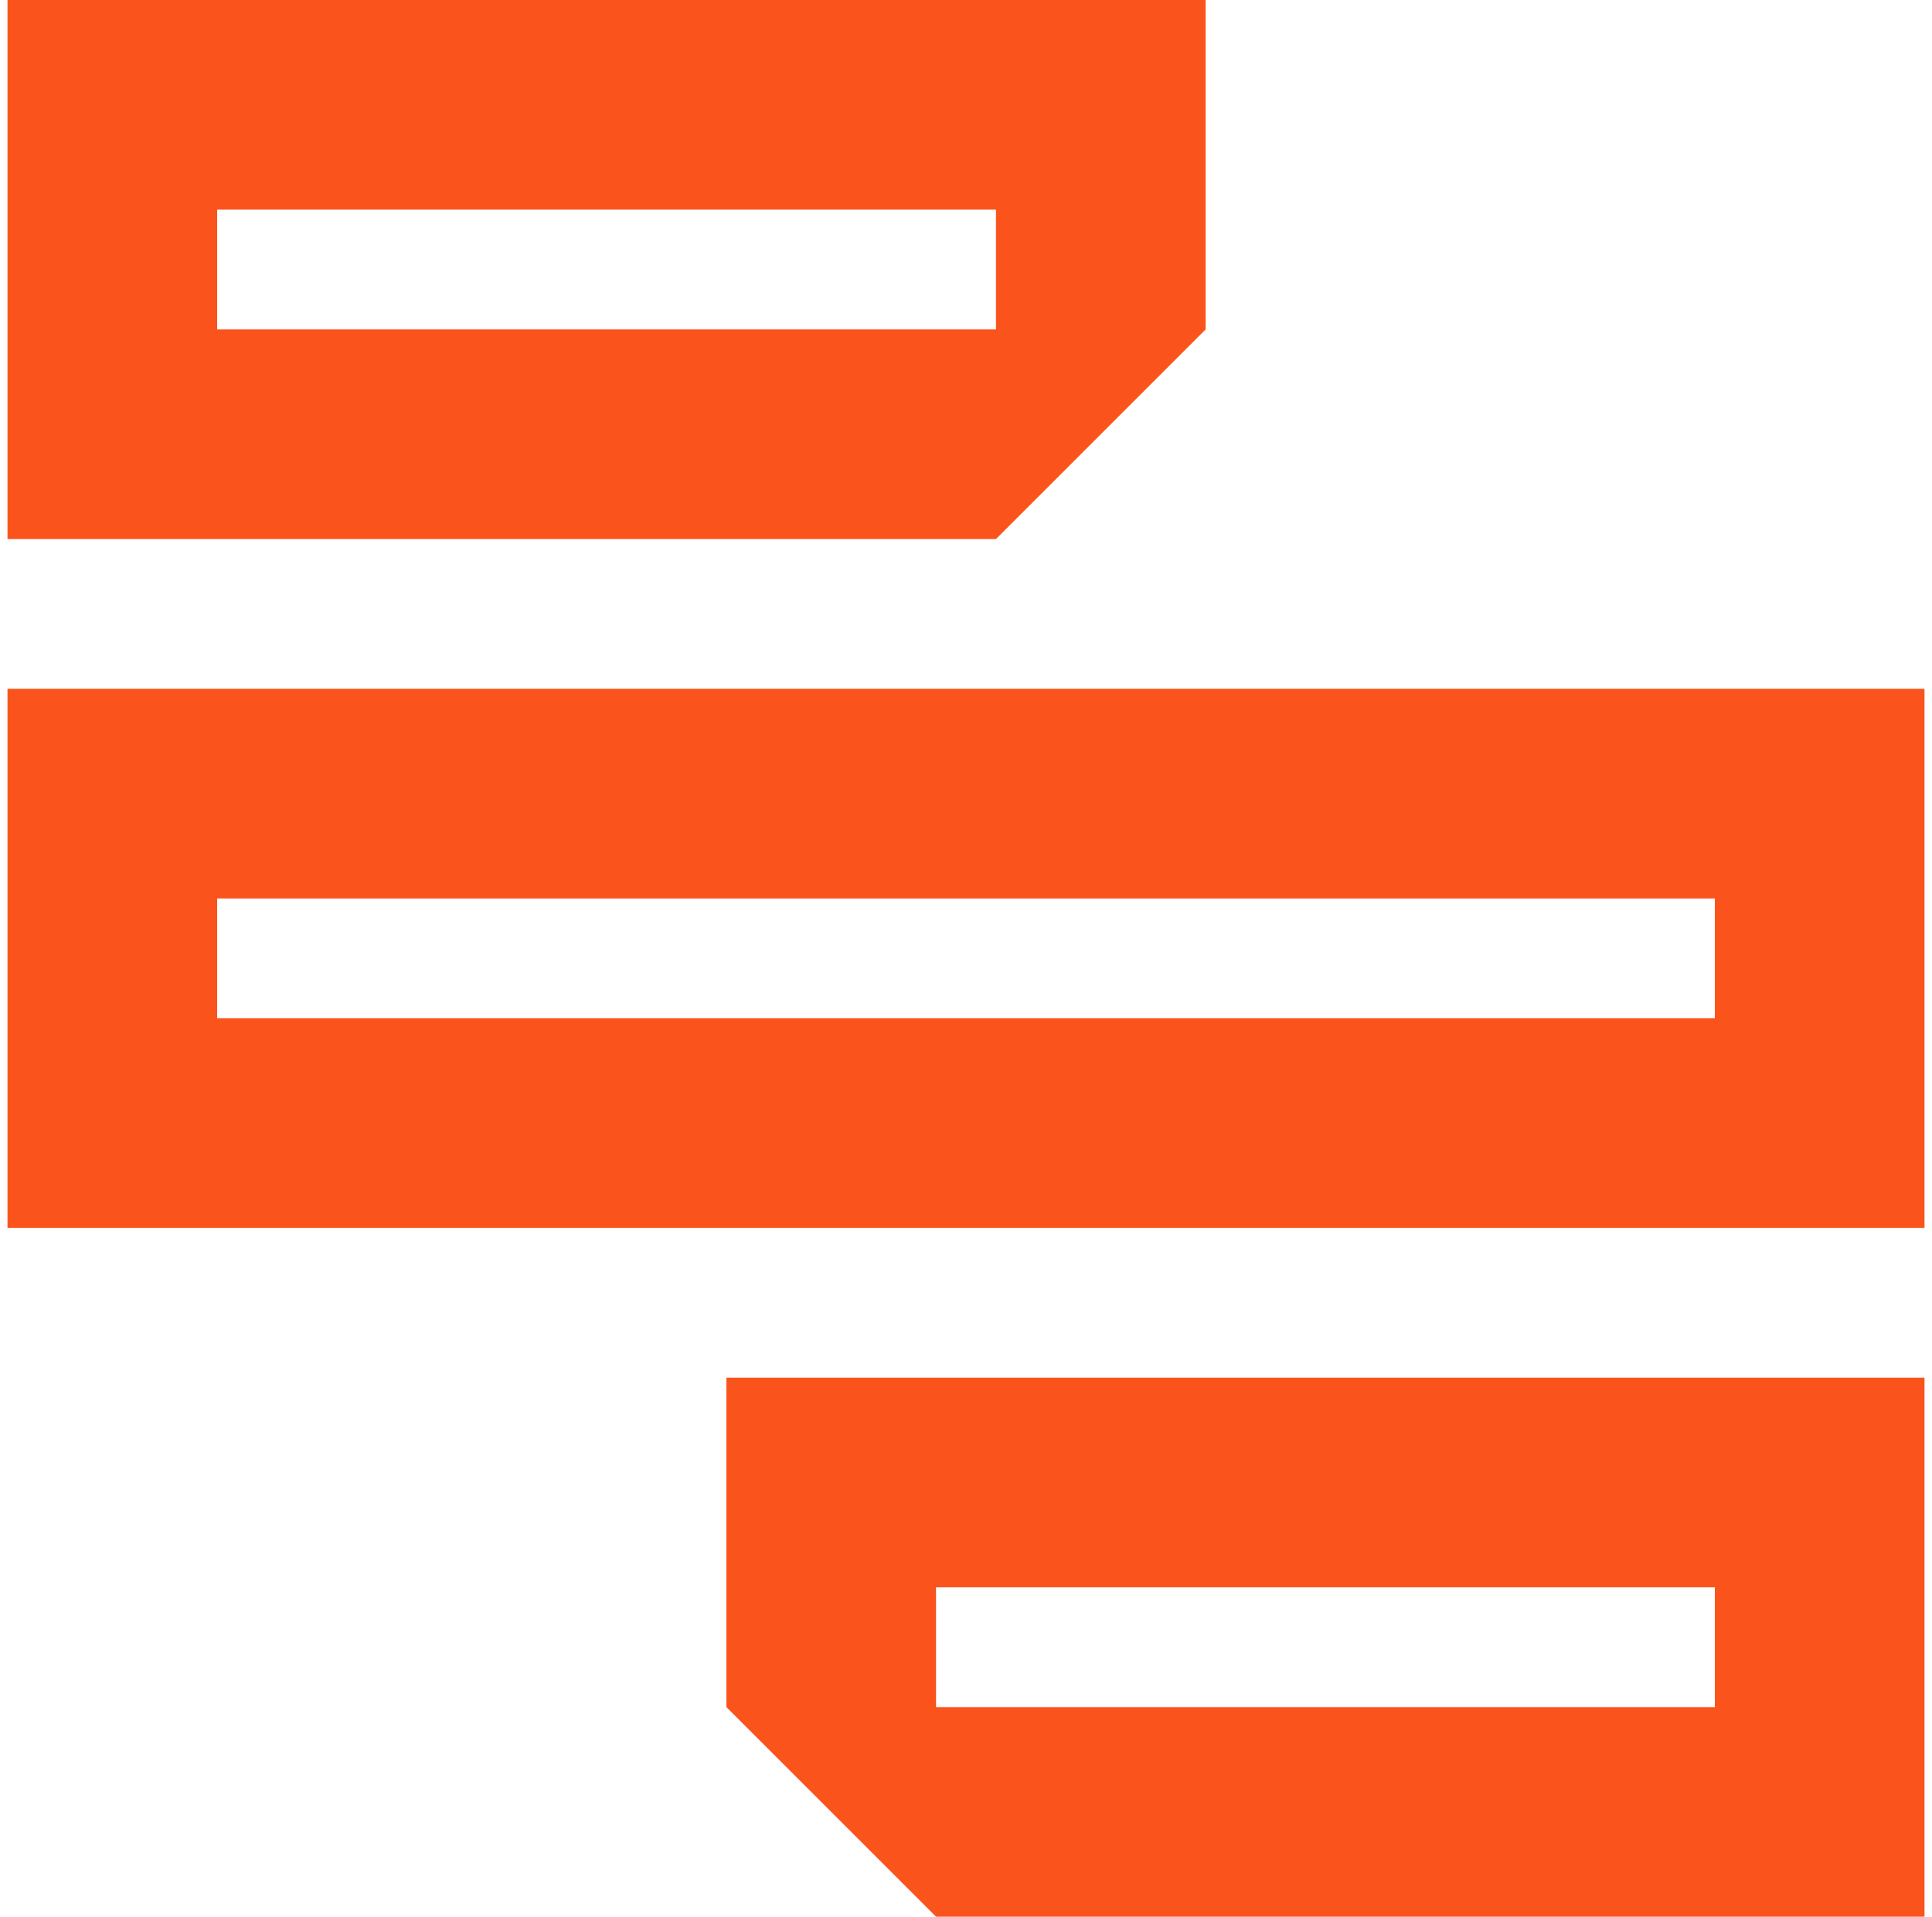 <svg width="129" height="128" viewBox="0 0 129 128" fill="none" xmlns="http://www.w3.org/2000/svg">
<g clip-path="url(#clip0_3_63316)">
<path fill-rule="evenodd" clip-rule="evenodd" d="M128.5 128H62.5L48.5 114V92H128.5V128ZM62.5 114H114.5V106H62.5V114Z" fill="#FA541C"/>
<path fill-rule="evenodd" clip-rule="evenodd" d="M128.5 82H0.5V46H128.5V82ZM14.5 68H114.5V60H14.5V68Z" fill="#FA541C"/>
<path fill-rule="evenodd" clip-rule="evenodd" d="M80.5 22L66.5 36H0.5V0H80.5V22ZM14.5 22H66.5V14H14.5V22Z" fill="#FA541C"/>
</g>
<defs>
<clipPath id="clip0_3_63316">
<rect width="128" height="128" fill="white" transform="translate(0.5)"/>
</clipPath>
</defs>
</svg>
